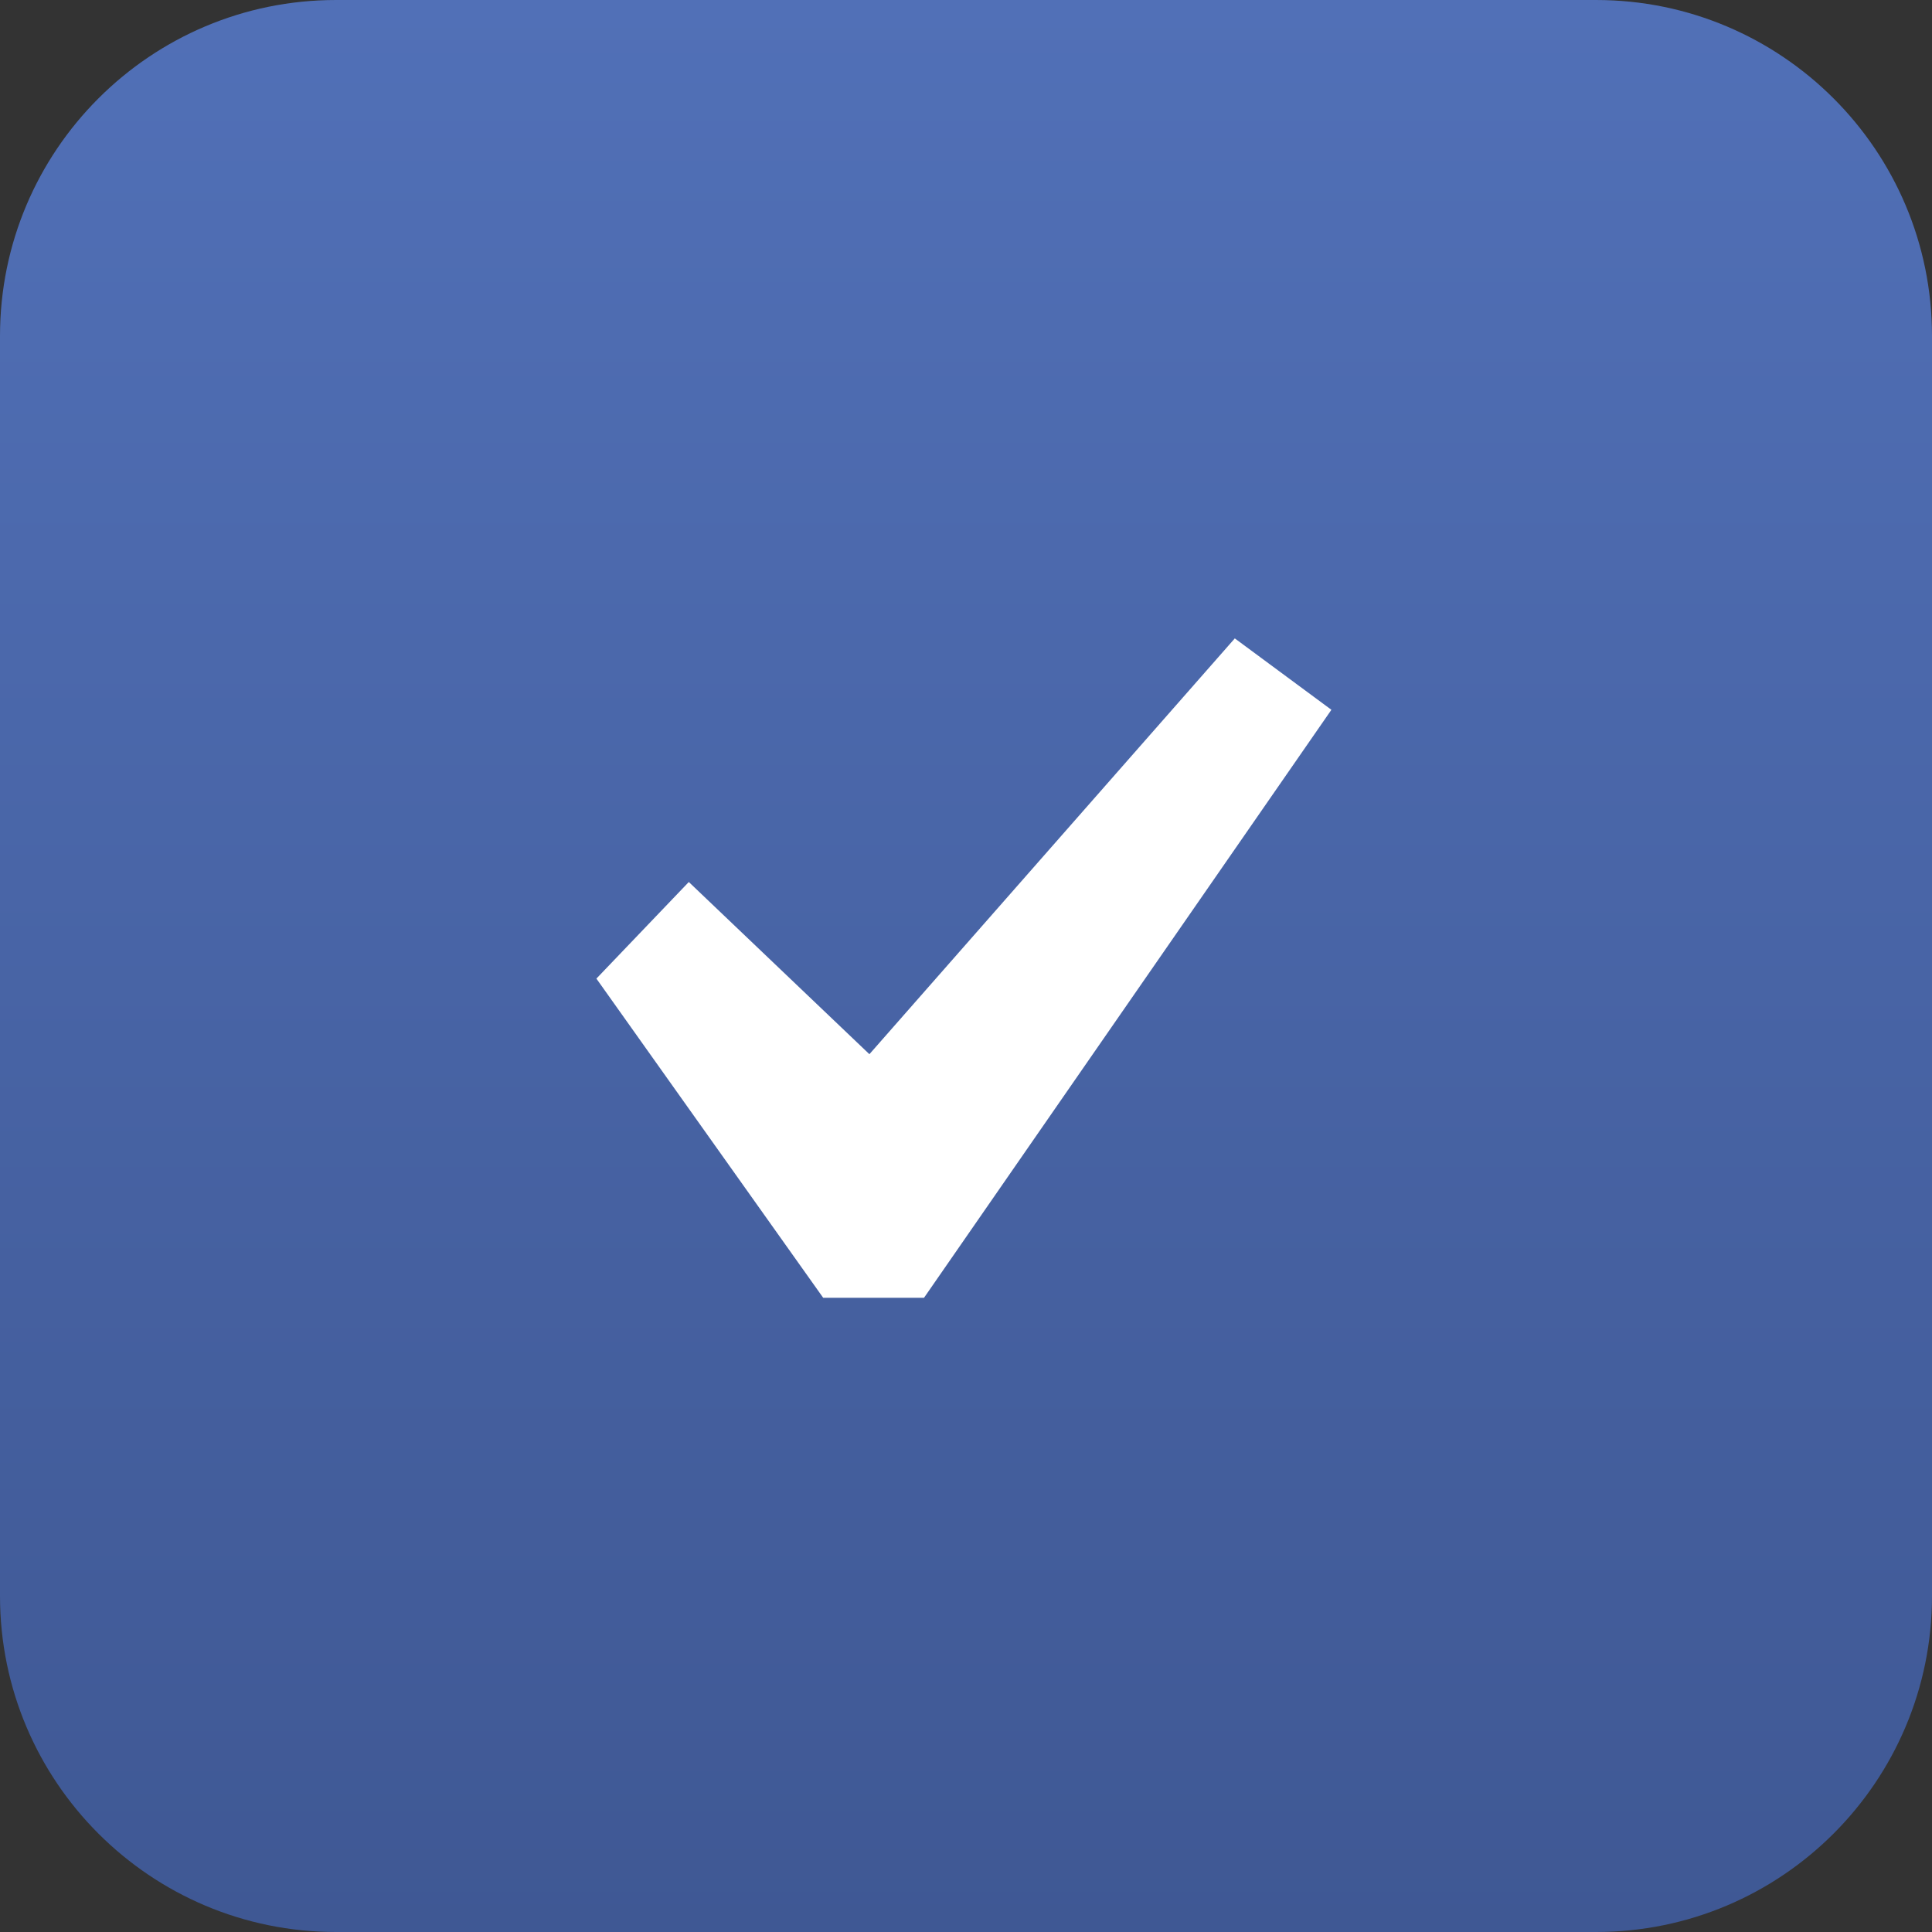 <?xml version="1.0" encoding="UTF-8"?> <svg xmlns="http://www.w3.org/2000/svg" width="230" height="230" viewBox="0 0 230 230" fill="none"><rect x="0" y="0" width="230" height="230" fill="#333333" stroke="none"/><path d="M0 40C0 17.909 17.909 0 40 0H190C212.091 0 230 17.909 230 40V190C230 212.091 212.091 230 190 230H40C17.909 230 0 212.091 0 190V40Z" fill="url(#paint0_linear_2654_206)"></path><path d="M82 105L71 116.5L98 154.5H110L158.5 84.5L147 76L103.5 125.5L82 105Z" fill="white"></path><defs><linearGradient id="paint0_linear_2654_206" x1="115" y1="0" x2="115" y2="230" gradientUnits="userSpaceOnUse"><stop stop-color="#5170B7"></stop><stop offset="1" stop-color="#3F5894"></stop></linearGradient></defs></svg> 